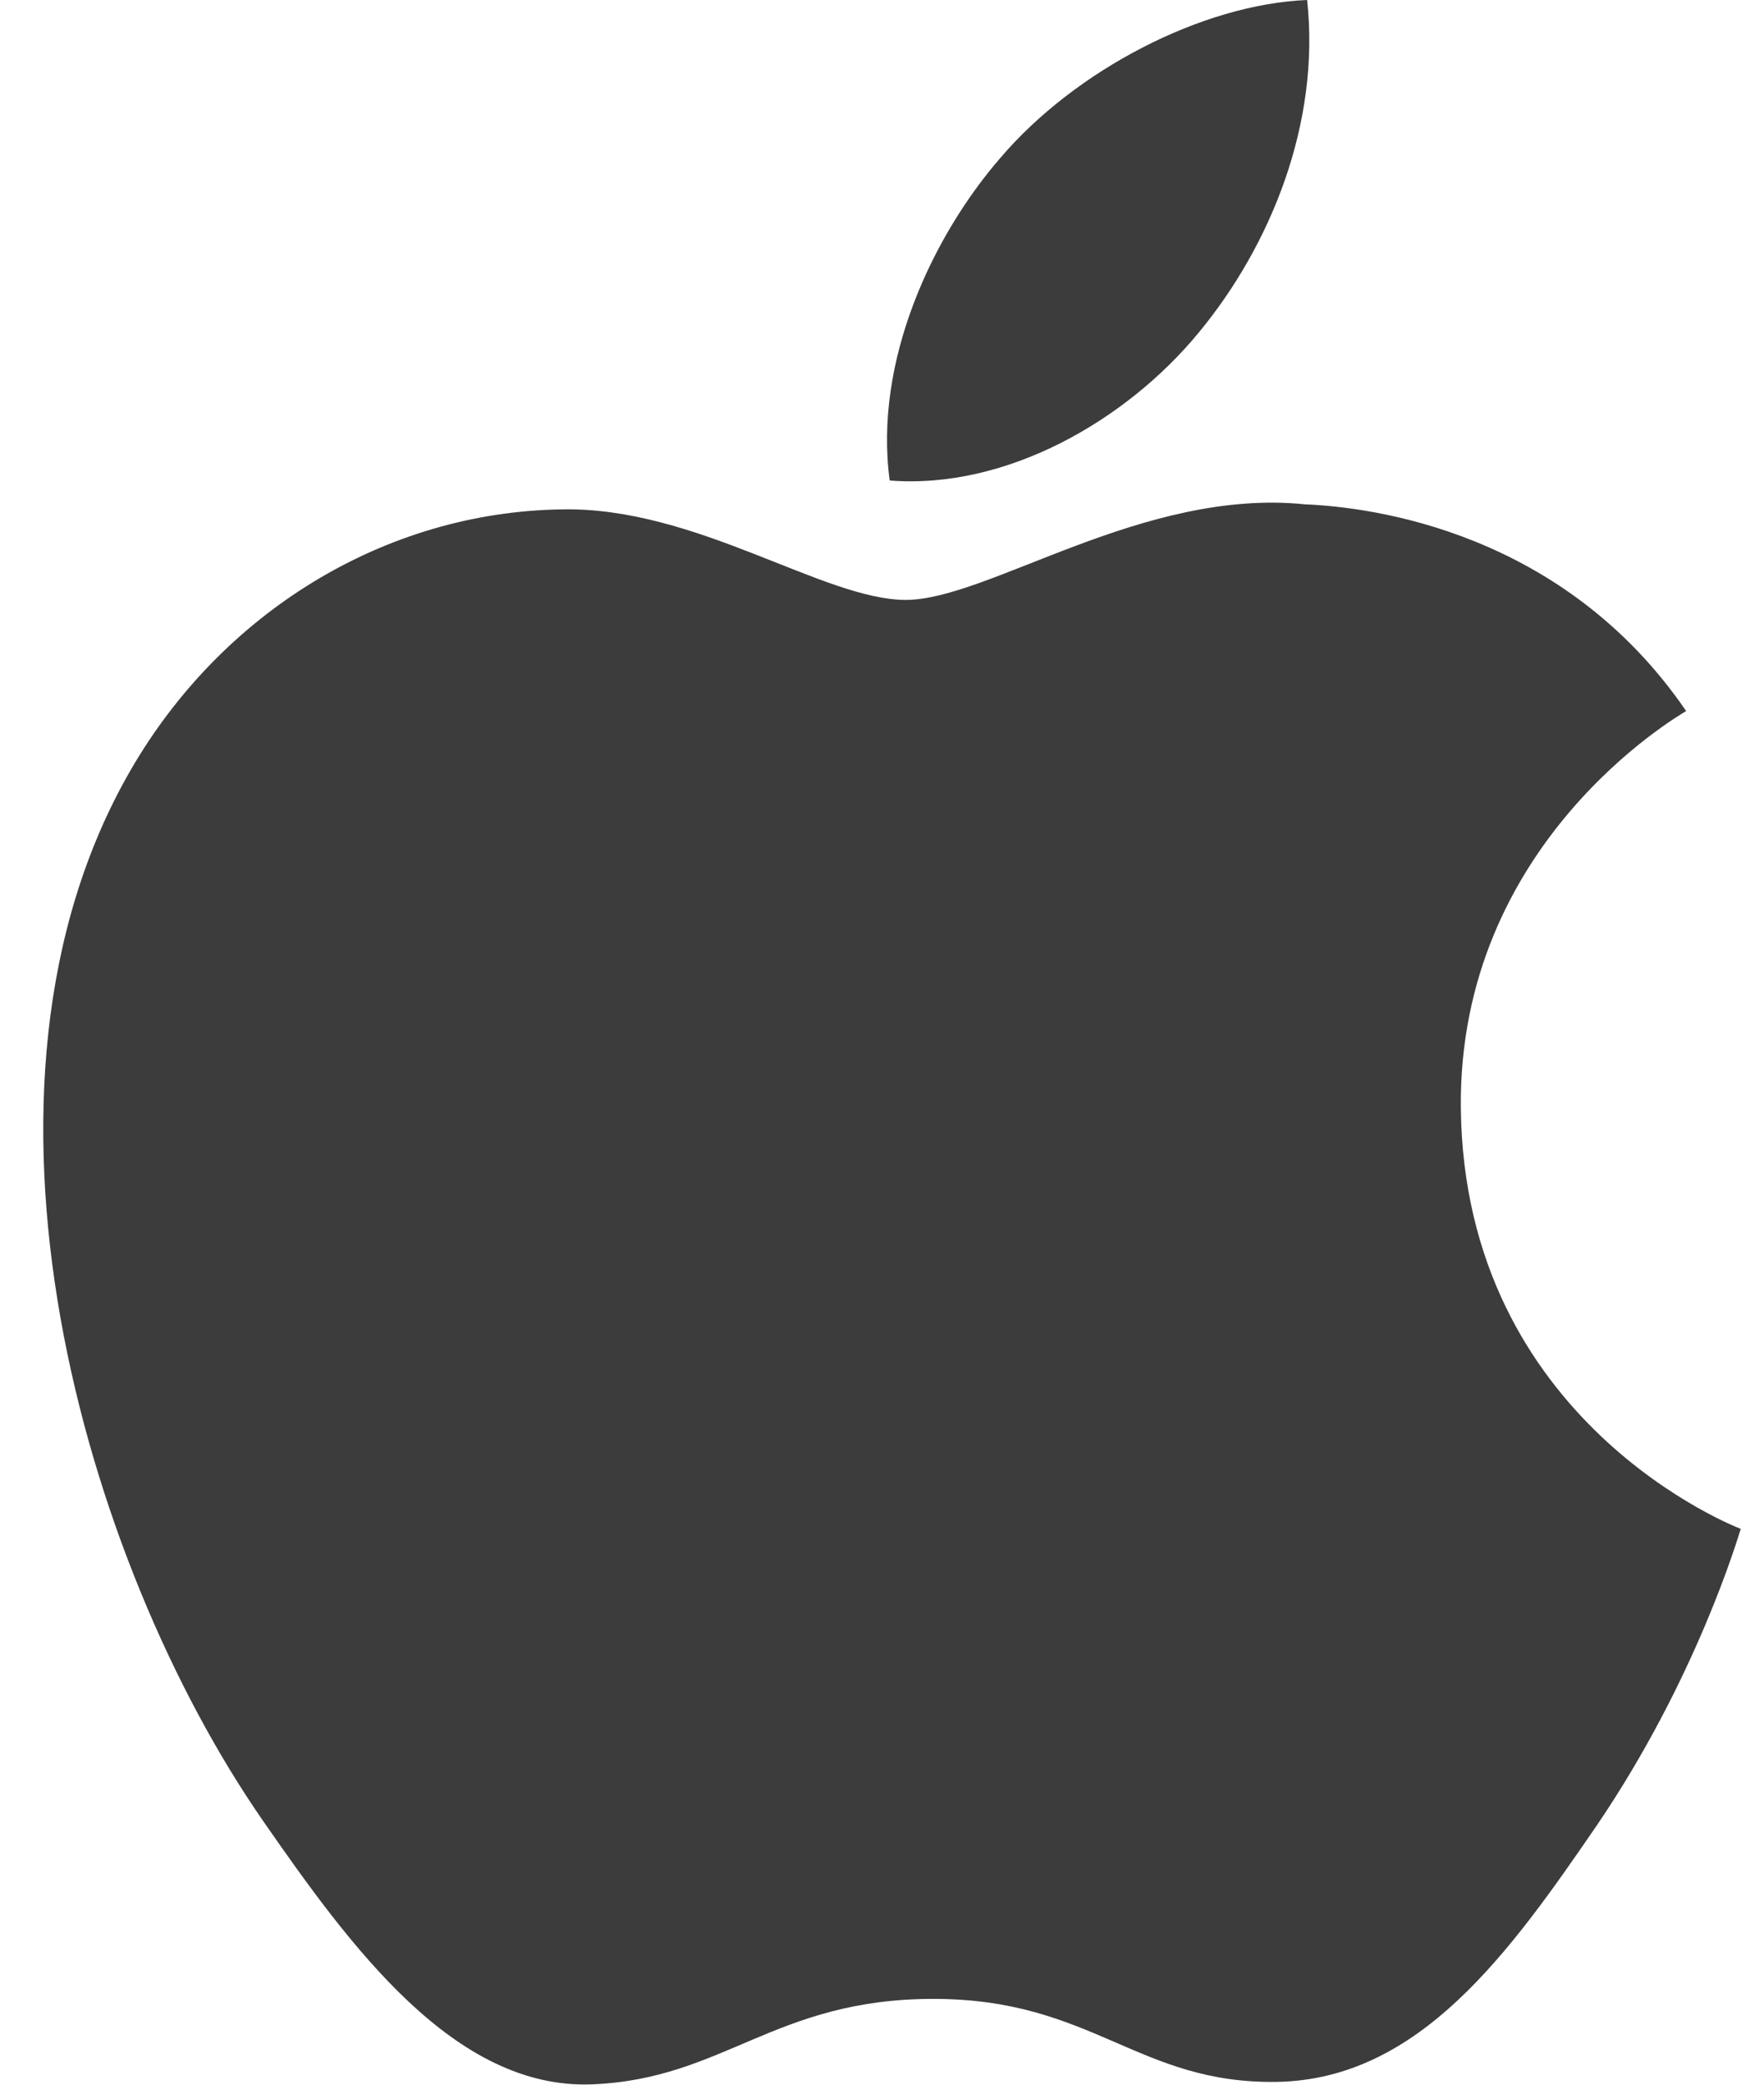 <svg width="22" height="26" viewBox="0 0 22 26" fill="none" xmlns="http://www.w3.org/2000/svg">
<g clip-path="url(#clip0_584_3141)">
<path d="M18.219 13.814C18.188 10.524 20.907 8.944 21.029 8.868C19.499 6.632 17.122 6.325 16.275 6.29C14.252 6.083 12.326 7.482 11.297 7.482C10.269 7.482 8.685 6.319 7.007 6.353C4.799 6.385 2.764 7.636 1.625 9.612C-0.664 13.582 1.042 19.479 3.278 22.706C4.372 24.283 5.671 26.062 7.383 25.996C9.033 25.93 9.654 24.93 11.642 24.93C13.631 24.93 14.192 25.996 15.933 25.965C17.705 25.93 18.828 24.352 19.913 22.769C21.161 20.934 21.679 19.162 21.71 19.068C21.669 19.052 18.257 17.744 18.219 13.814Z" fill="#3C3C3C"/>
<path d="M14.947 4.152C15.857 3.052 16.468 1.524 16.302 0C14.994 0.053 13.41 0.872 12.473 1.973C11.632 2.945 10.895 4.501 11.096 5.993C12.548 6.106 14.041 5.25 14.947 4.152Z" fill="#3C3C3C"/>
</g>
<defs>
<clipPath id="clip0_584_3141">
<rect width="21.17" height="26" fill="white" transform="translate(0.539)"/>
</clipPath>
</defs>
</svg>

